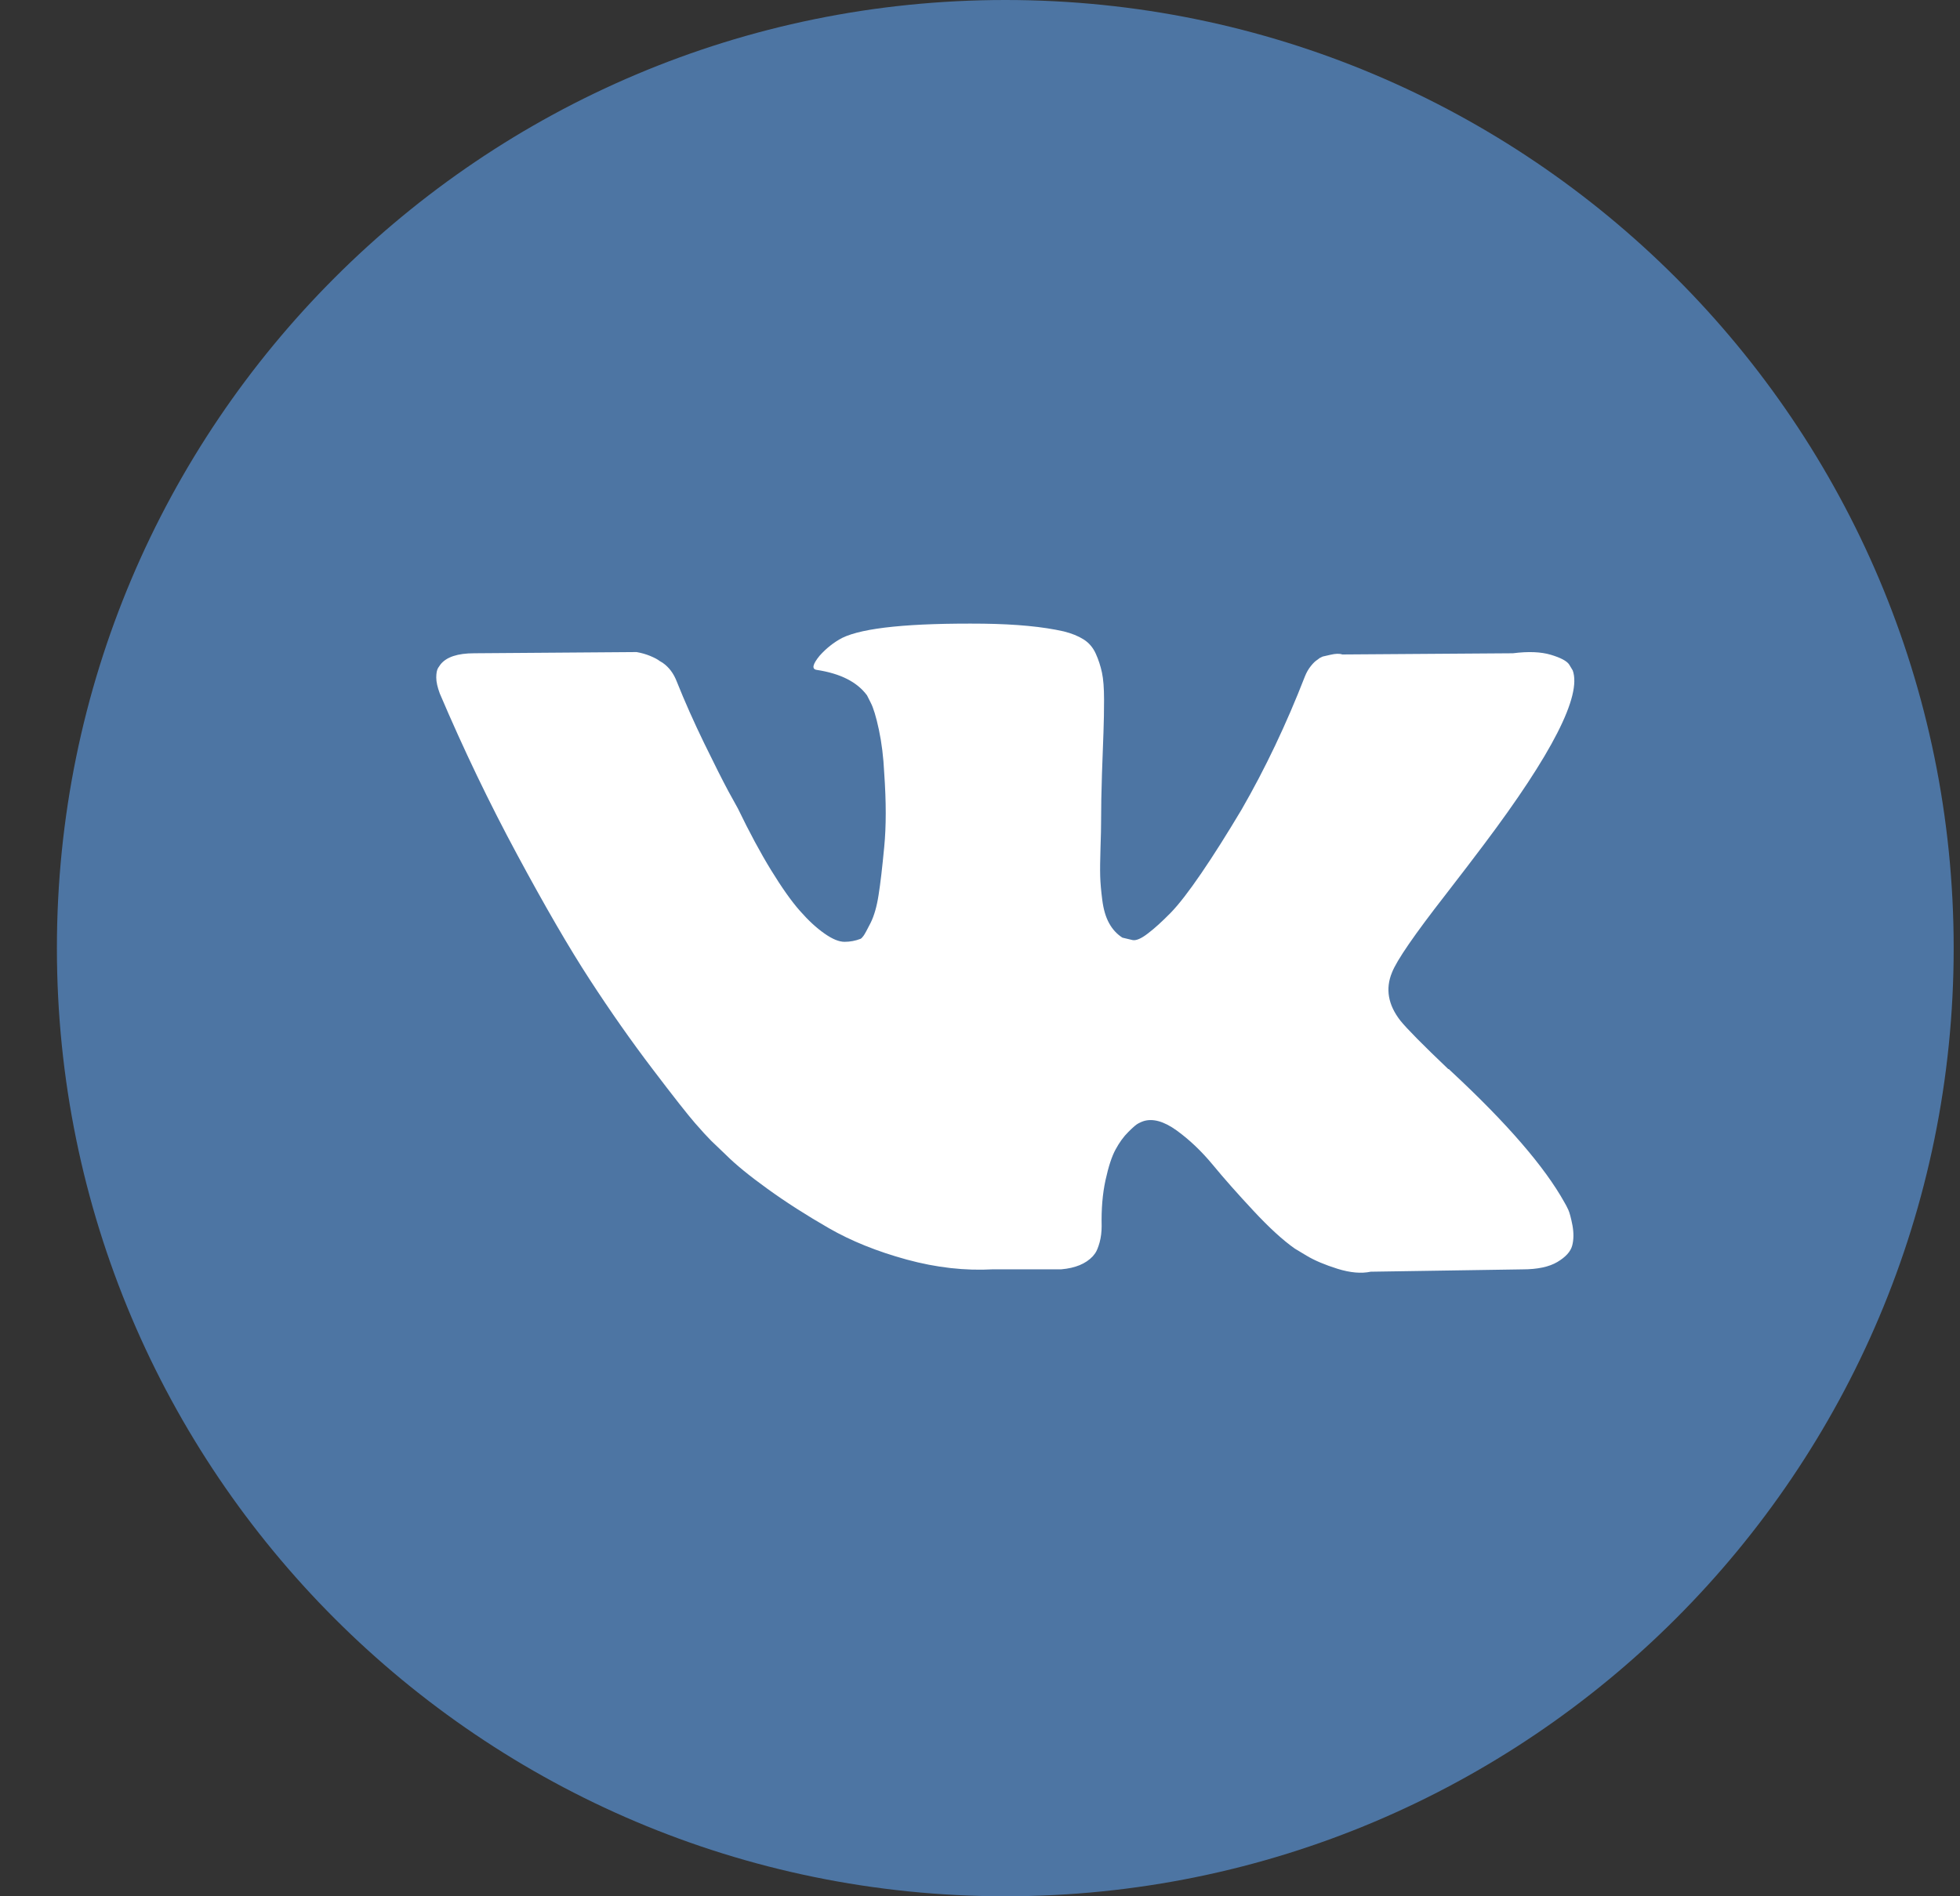<svg width="31" height="30" viewBox="0 0 31 30" fill="none" xmlns="http://www.w3.org/2000/svg">
<rect x="0" y="0" width="31" height="30" fill="#333333" stroke="none"/>
<g clip-path="url(#clip0)">
<path d="M15.9 30C24.184 30 30.9 23.284 30.9 15C30.9 6.716 24.184 0 15.9 0C7.616 0 0.9 6.716 0.9 15C0.9 23.284 7.616 30 15.9 30Z" fill="#4D75A3"/>
<path d="M24.805 19.14C24.783 19.093 24.763 19.054 24.744 19.023C24.431 18.46 23.835 17.77 22.954 16.951L22.935 16.933L22.926 16.924L22.916 16.914H22.907C22.507 16.533 22.254 16.277 22.148 16.146C21.954 15.896 21.91 15.643 22.016 15.386C22.091 15.193 22.373 14.784 22.86 14.159C23.116 13.828 23.319 13.562 23.469 13.362C24.55 11.925 25.018 11.007 24.875 10.607L24.819 10.514C24.782 10.457 24.685 10.406 24.529 10.359C24.372 10.312 24.172 10.304 23.929 10.335L21.23 10.354C21.186 10.338 21.123 10.34 21.042 10.359C20.961 10.378 20.92 10.387 20.92 10.387L20.873 10.41L20.836 10.438C20.805 10.457 20.77 10.49 20.733 10.537C20.695 10.584 20.664 10.638 20.639 10.701C20.345 11.457 20.011 12.16 19.636 12.81C19.405 13.197 19.193 13.533 18.999 13.817C18.805 14.101 18.643 14.311 18.512 14.445C18.38 14.579 18.262 14.687 18.155 14.768C18.049 14.85 17.968 14.884 17.912 14.872C17.855 14.859 17.803 14.847 17.752 14.834C17.665 14.778 17.594 14.701 17.542 14.605C17.488 14.508 17.453 14.386 17.434 14.239C17.415 14.092 17.404 13.966 17.401 13.86C17.398 13.754 17.4 13.604 17.406 13.41C17.413 13.216 17.415 13.085 17.415 13.016C17.415 12.778 17.42 12.521 17.429 12.243C17.439 11.965 17.446 11.745 17.453 11.582C17.459 11.42 17.462 11.248 17.462 11.067C17.462 10.886 17.451 10.744 17.429 10.641C17.407 10.538 17.375 10.438 17.331 10.341C17.287 10.244 17.223 10.169 17.139 10.116C17.055 10.063 16.95 10.02 16.825 9.989C16.494 9.914 16.072 9.874 15.56 9.867C14.398 9.855 13.651 9.93 13.32 10.092C13.189 10.161 13.07 10.255 12.964 10.373C12.851 10.511 12.836 10.586 12.917 10.598C13.292 10.655 13.557 10.789 13.713 11.001L13.77 11.114C13.813 11.195 13.857 11.339 13.901 11.545C13.945 11.751 13.973 11.979 13.985 12.229C14.017 12.685 14.017 13.075 13.985 13.4C13.954 13.725 13.925 13.979 13.896 14.159C13.868 14.341 13.826 14.487 13.77 14.6C13.713 14.712 13.676 14.781 13.657 14.806C13.639 14.831 13.623 14.847 13.61 14.853C13.529 14.884 13.445 14.9 13.357 14.9C13.27 14.9 13.163 14.856 13.039 14.768C12.914 14.681 12.784 14.561 12.65 14.408C12.515 14.255 12.364 14.04 12.195 13.765C12.027 13.491 11.852 13.166 11.671 12.791L11.521 12.519C11.427 12.344 11.299 12.089 11.136 11.755C10.974 11.421 10.83 11.098 10.705 10.785C10.655 10.654 10.58 10.554 10.48 10.485L10.433 10.457C10.402 10.432 10.352 10.406 10.283 10.377C10.215 10.349 10.143 10.329 10.068 10.316L7.5 10.335C7.238 10.335 7.06 10.394 6.966 10.513L6.928 10.569C6.91 10.6 6.9 10.65 6.9 10.719C6.9 10.788 6.919 10.872 6.956 10.972C7.331 11.853 7.739 12.703 8.18 13.521C8.62 14.339 9.003 14.999 9.328 15.498C9.653 15.998 9.984 16.47 10.321 16.913C10.658 17.357 10.882 17.641 10.991 17.766C11.1 17.891 11.186 17.985 11.248 18.047L11.483 18.272C11.633 18.422 11.853 18.602 12.143 18.811C12.434 19.021 12.756 19.227 13.109 19.43C13.462 19.633 13.873 19.799 14.341 19.927C14.81 20.055 15.266 20.106 15.71 20.081H16.787C17.006 20.062 17.172 19.994 17.284 19.875L17.321 19.828C17.347 19.791 17.37 19.733 17.392 19.655C17.413 19.577 17.424 19.491 17.424 19.397C17.418 19.129 17.438 18.887 17.485 18.671C17.532 18.456 17.585 18.293 17.645 18.184C17.704 18.075 17.771 17.982 17.846 17.908C17.921 17.833 17.974 17.787 18.006 17.772C18.037 17.756 18.062 17.745 18.08 17.739C18.23 17.689 18.407 17.738 18.61 17.884C18.813 18.031 19.004 18.213 19.182 18.428C19.36 18.644 19.574 18.886 19.824 19.154C20.074 19.423 20.293 19.623 20.48 19.754L20.668 19.867C20.793 19.942 20.955 20.01 21.155 20.073C21.355 20.135 21.529 20.151 21.68 20.119L24.079 20.082C24.316 20.082 24.501 20.043 24.632 19.965C24.763 19.887 24.841 19.801 24.866 19.707C24.891 19.613 24.892 19.507 24.871 19.388C24.848 19.27 24.826 19.187 24.805 19.14Z" fill="white"/>
</g>
<defs>
<clipPath id="clip0">
<rect width="30" height="30" fill="white" transform="translate(0.9)"/>
</clipPath>
</defs>
</svg>
